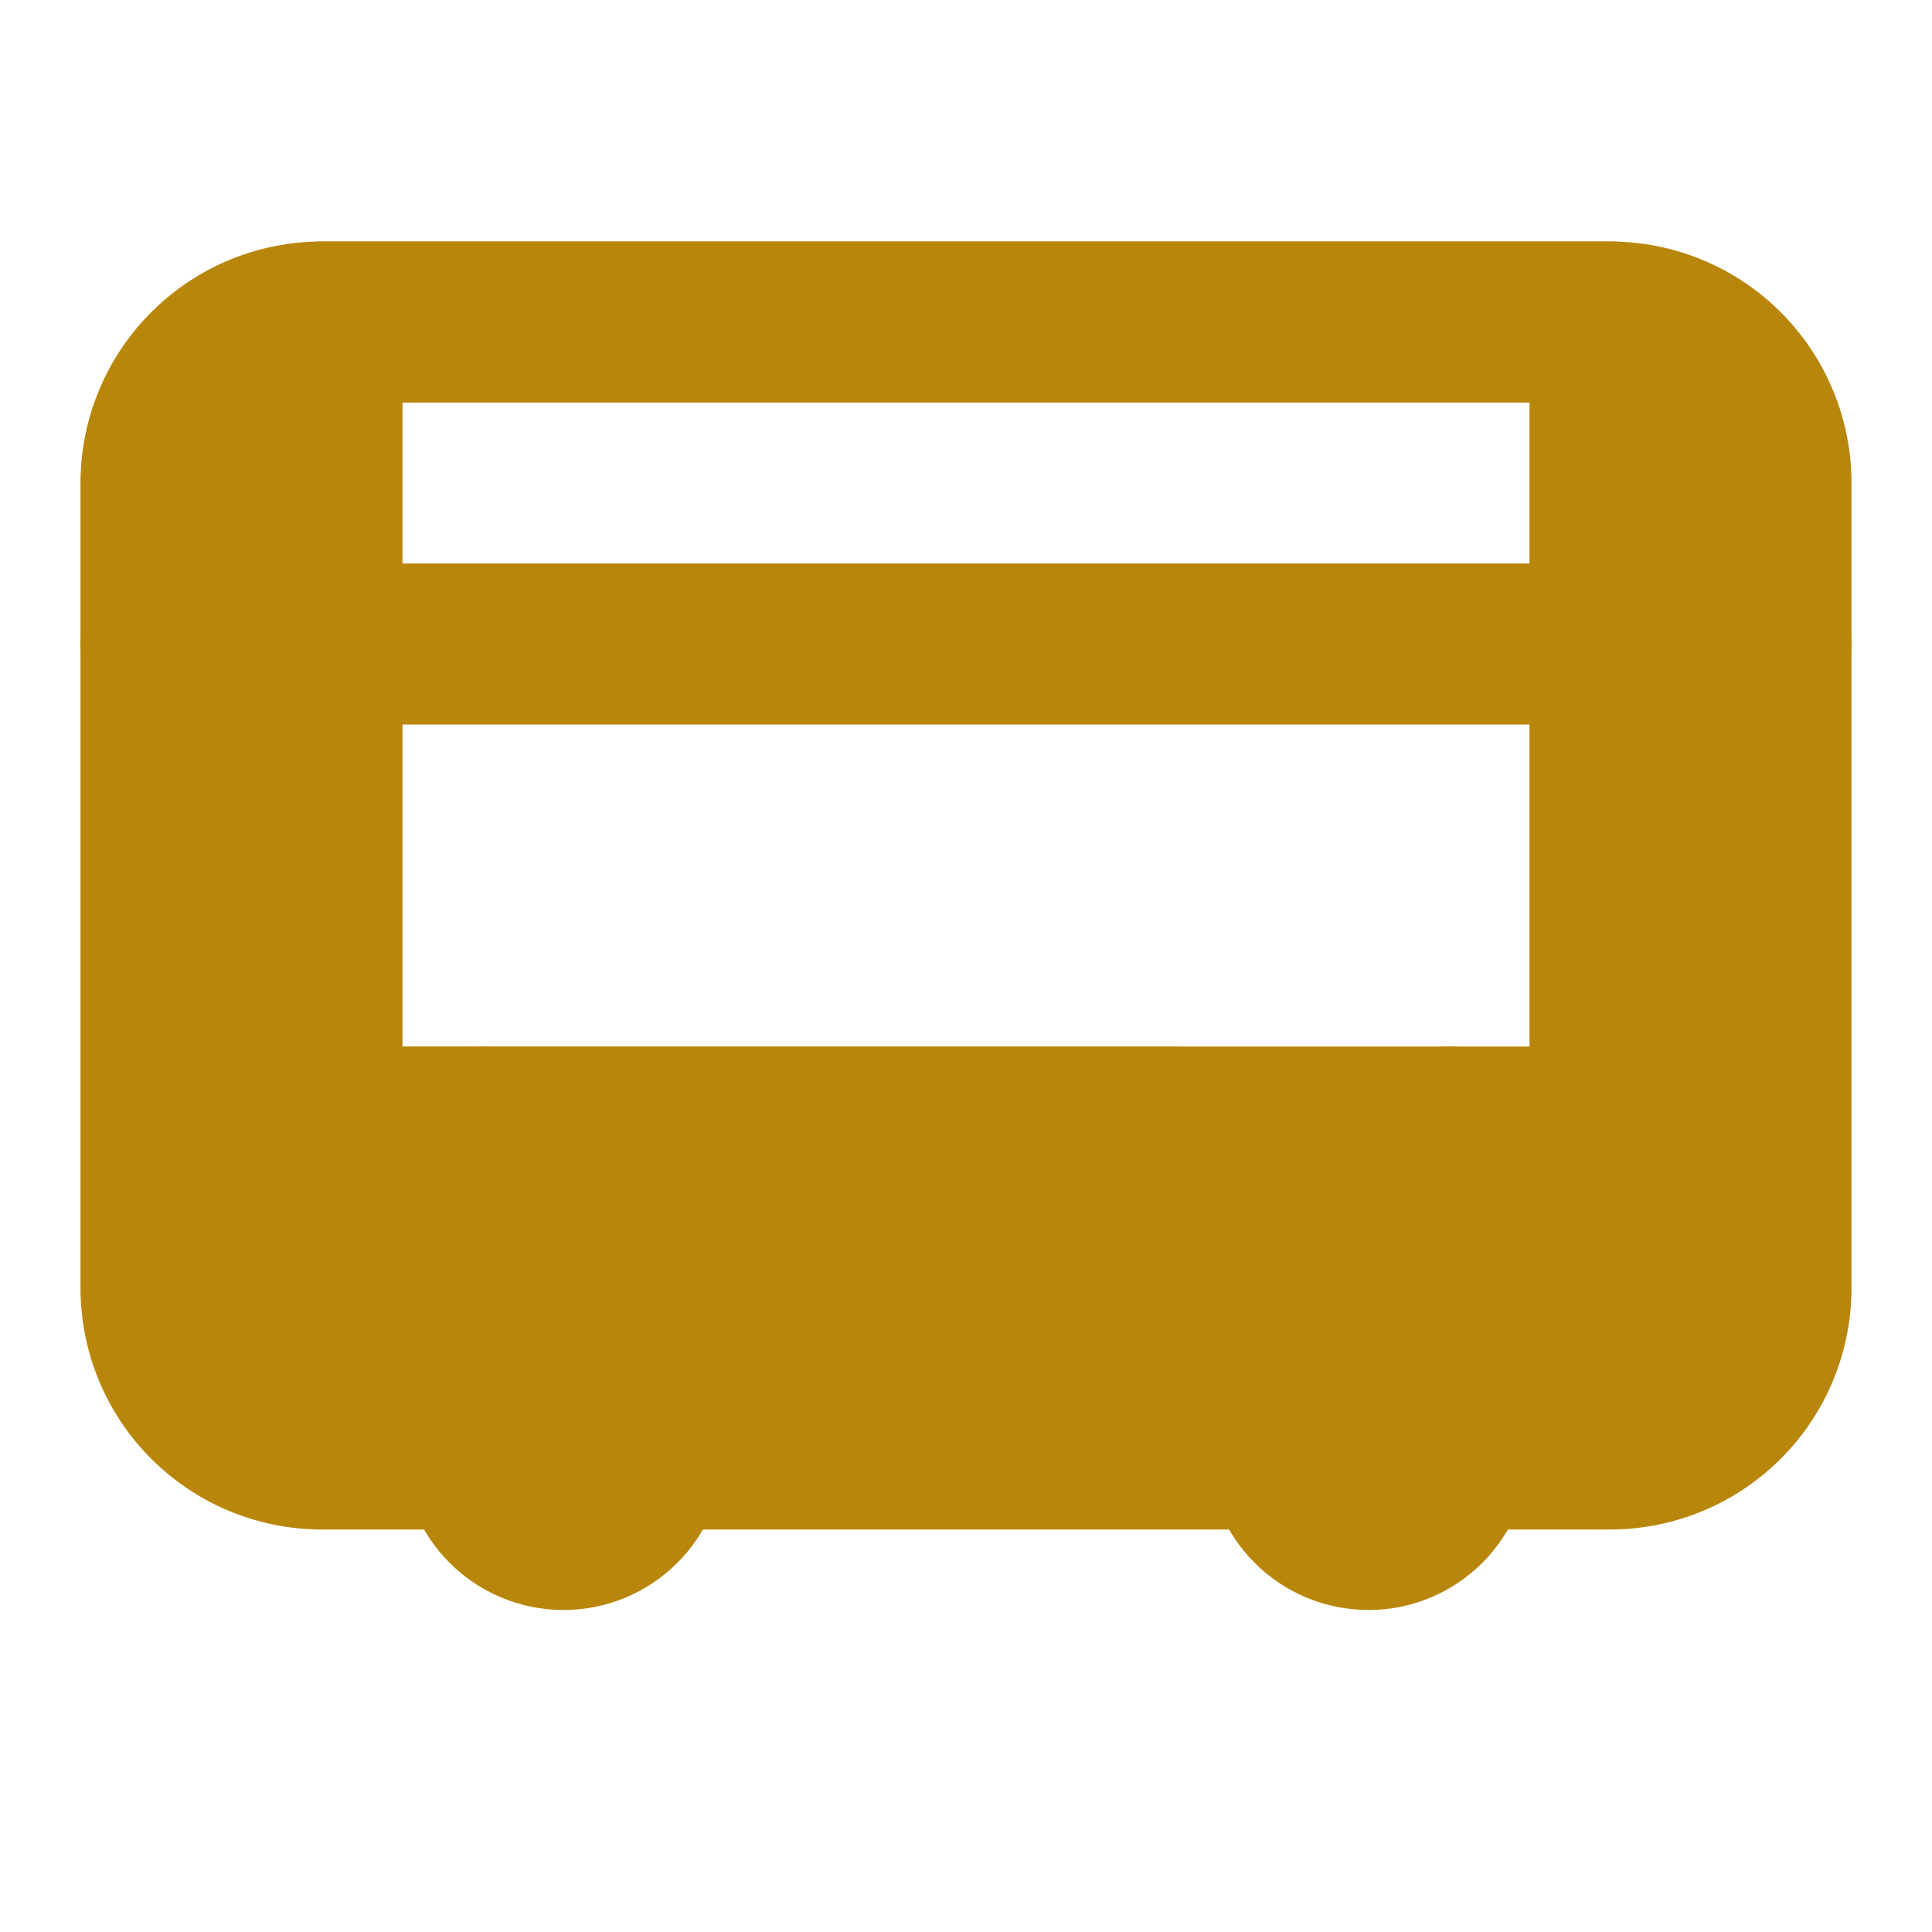 <?xml version="1.0" encoding="UTF-8"?>
<svg width="24" height="24" viewBox="0 0 24 24" fill="none" xmlns="http://www.w3.org/2000/svg">
  <path d="M4 4a2 2 0 0 0-2 2v10a2 2 0 0 0 2 2h16a2 2 0 0 0 2-2V6a2 2 0 0 0-2-2H4z" stroke="#B8860B" stroke-width="2" stroke-linecap="round" stroke-linejoin="round"/>
  <path d="M4 4h16v10H4z" stroke="#B8860B" stroke-width="2" stroke-linecap="round" stroke-linejoin="round"/>
  <path d="M6 14v3" stroke="#B8860B" stroke-width="2" stroke-linecap="round" stroke-linejoin="round"/>
  <path d="M18 14v3" stroke="#B8860B" stroke-width="2" stroke-linecap="round" stroke-linejoin="round"/>
  <circle cx="7" cy="18" r="1" stroke="#B8860B" stroke-width="2" stroke-linecap="round" stroke-linejoin="round"/>
  <circle cx="17" cy="18" r="1" stroke="#B8860B" stroke-width="2" stroke-linecap="round" stroke-linejoin="round"/>
  <path d="M2 8h20" stroke="#B8860B" stroke-width="2" stroke-linecap="round" stroke-linejoin="round"/>
  <path d="M4 4a2 2 0 0 0-2 2v10a2 2 0 0 0 2 2h16a2 2 0 0 0 2-2V6a2 2 0 0 0-2-2H4z M4 4h16v10H4z M6 14v3 M18 14v3 M2 8h20" fill="#B8860B"/>
</svg>